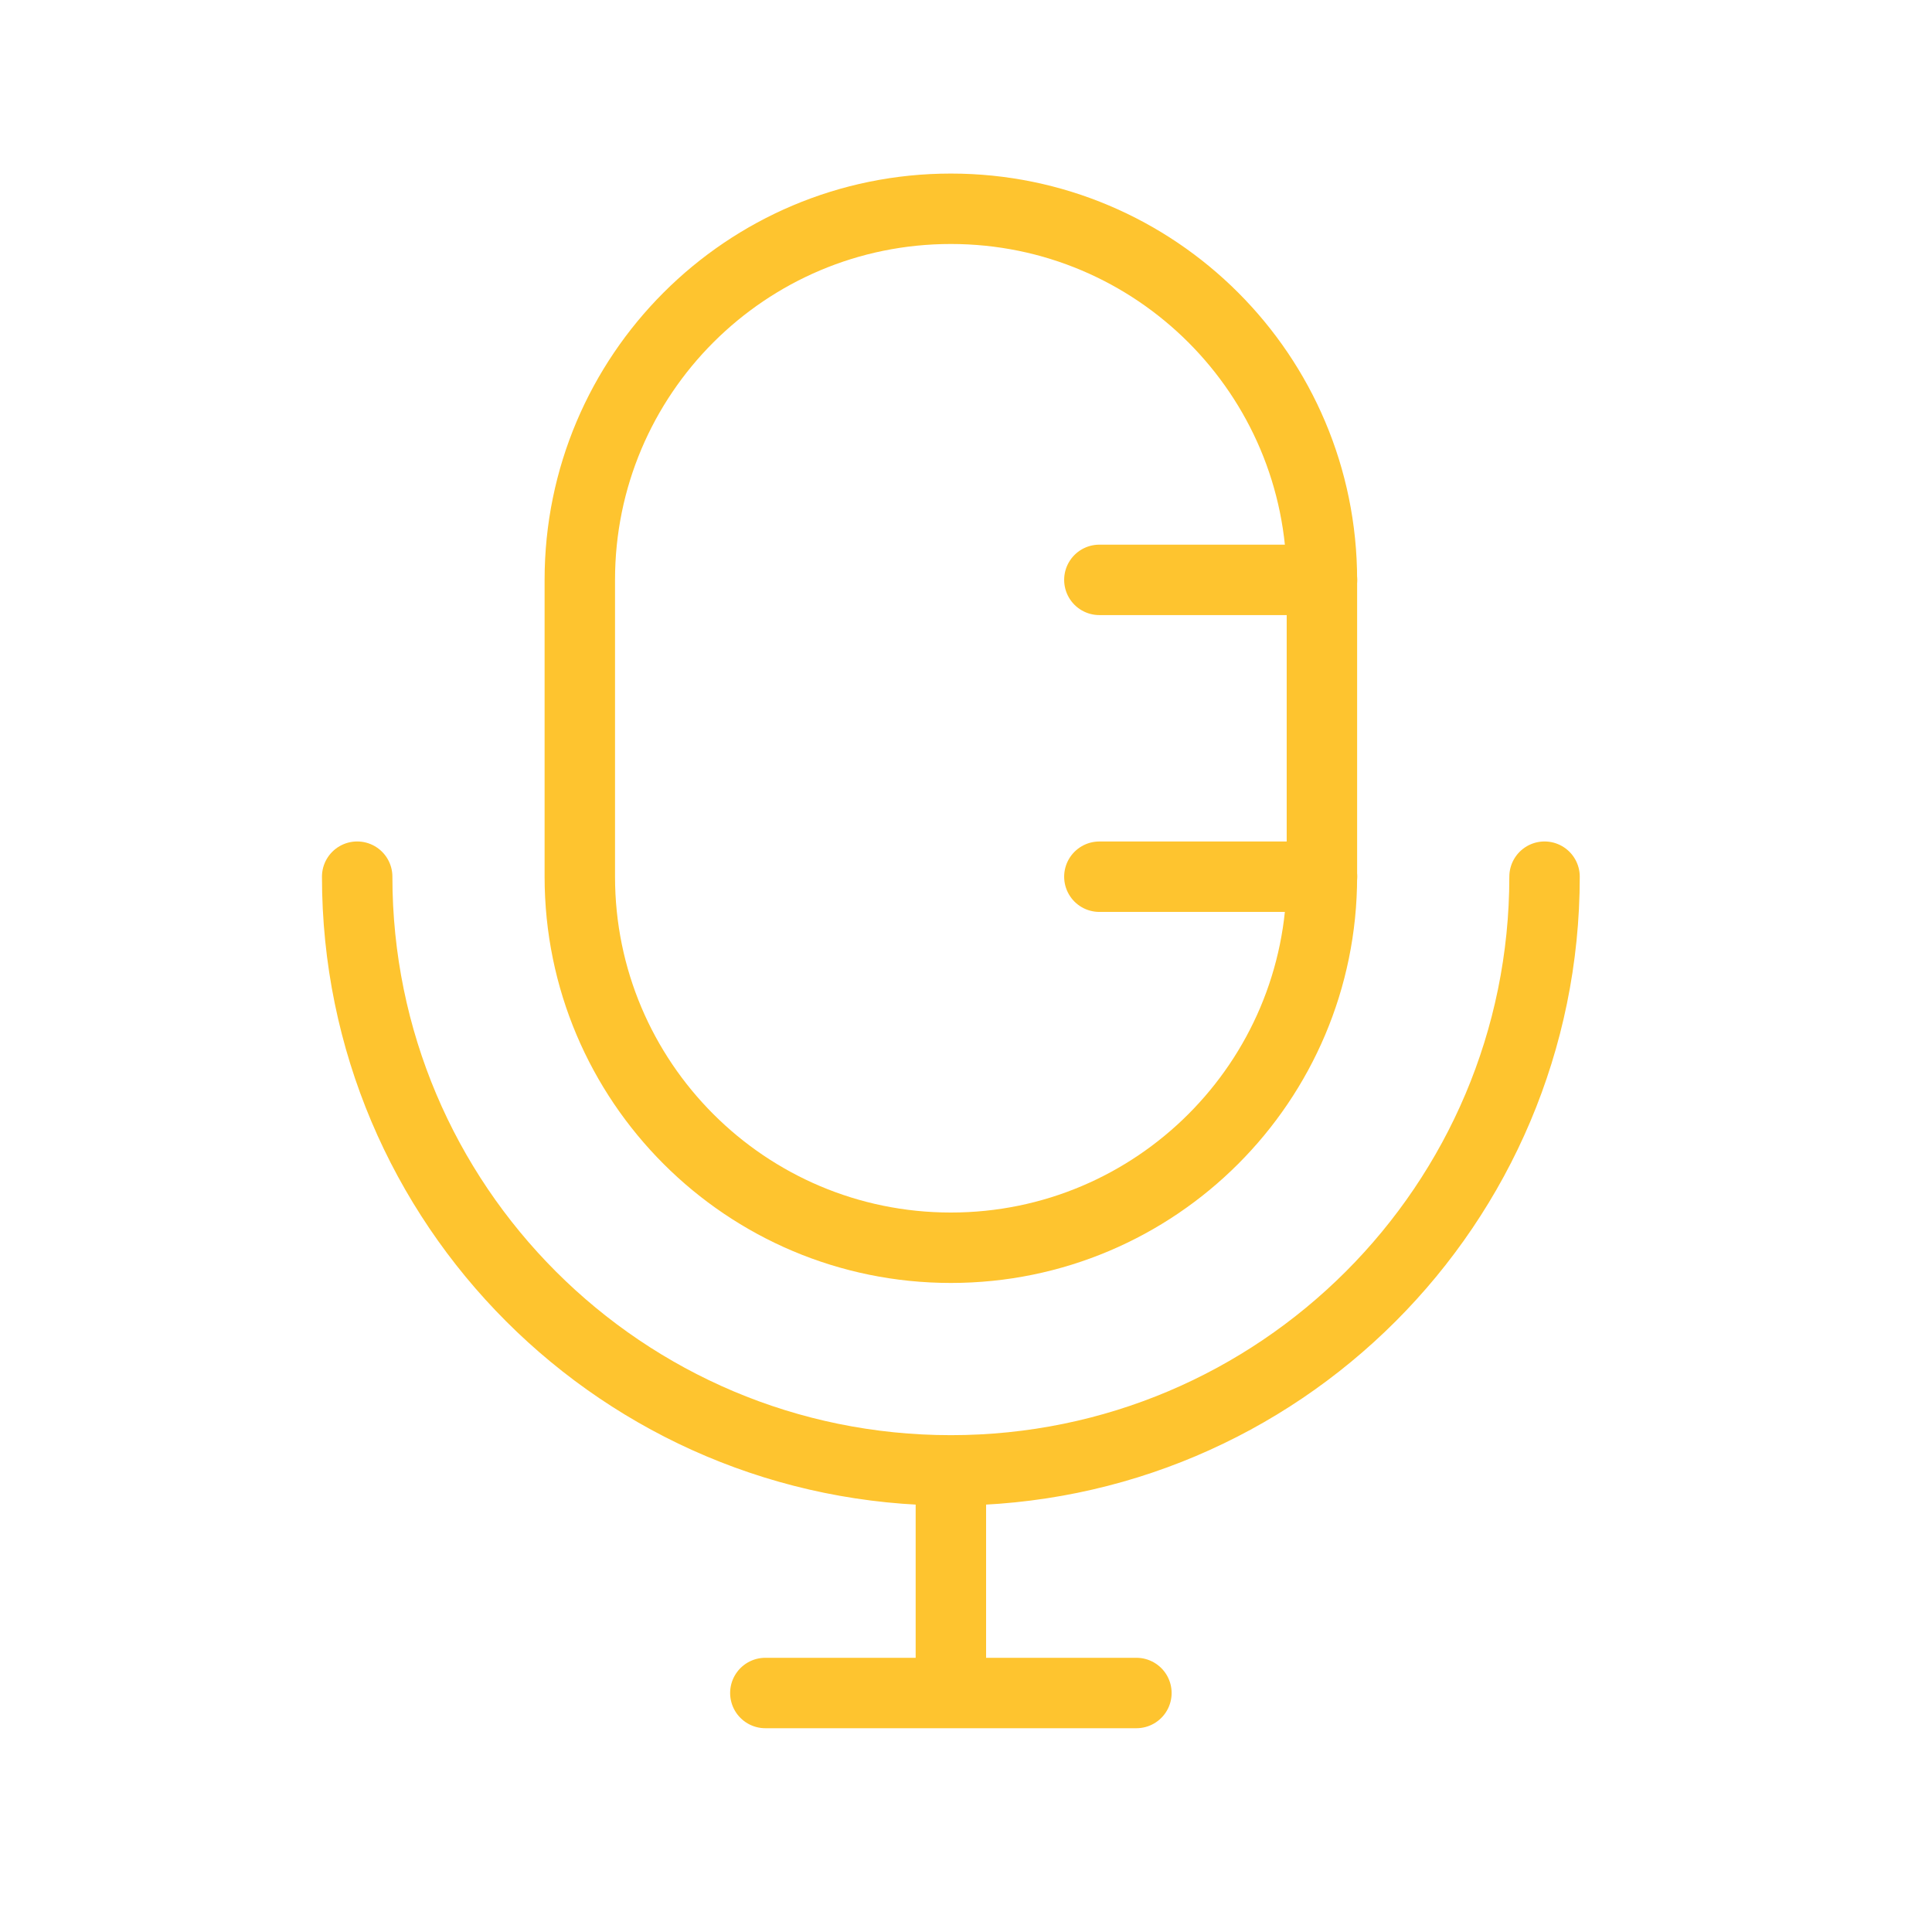 <svg width="64" height="64" viewBox="0 0 64 64" fill="none" xmlns="http://www.w3.org/2000/svg">
<path d="M43.79 19.208V29.041C43.79 35.83 38.287 41.333 31.499 41.333C24.71 41.333 19.207 35.83 19.207 29.041V19.208C19.207 12.419 24.71 6.916 31.499 6.916C38.287 6.916 43.79 12.419 43.79 19.208Z" stroke="#FEC42F" stroke-width="2.333" stroke-linecap="round" stroke-linejoin="round"/>
<path d="M43.793 19.209H36.418M43.793 29.042H36.418" stroke="#FEC42F" stroke-width="2.333" stroke-linecap="round" stroke-linejoin="round"/>
<path d="M51.165 29.041C51.165 39.903 42.36 48.708 31.499 48.708M31.499 48.708C20.637 48.708 11.832 39.903 11.832 29.041M31.499 48.708V56.083M31.499 56.083H37.645M31.499 56.083H25.353" stroke="#FEC42F" stroke-width="2.333" stroke-linecap="round" stroke-linejoin="round"/>
</svg>

